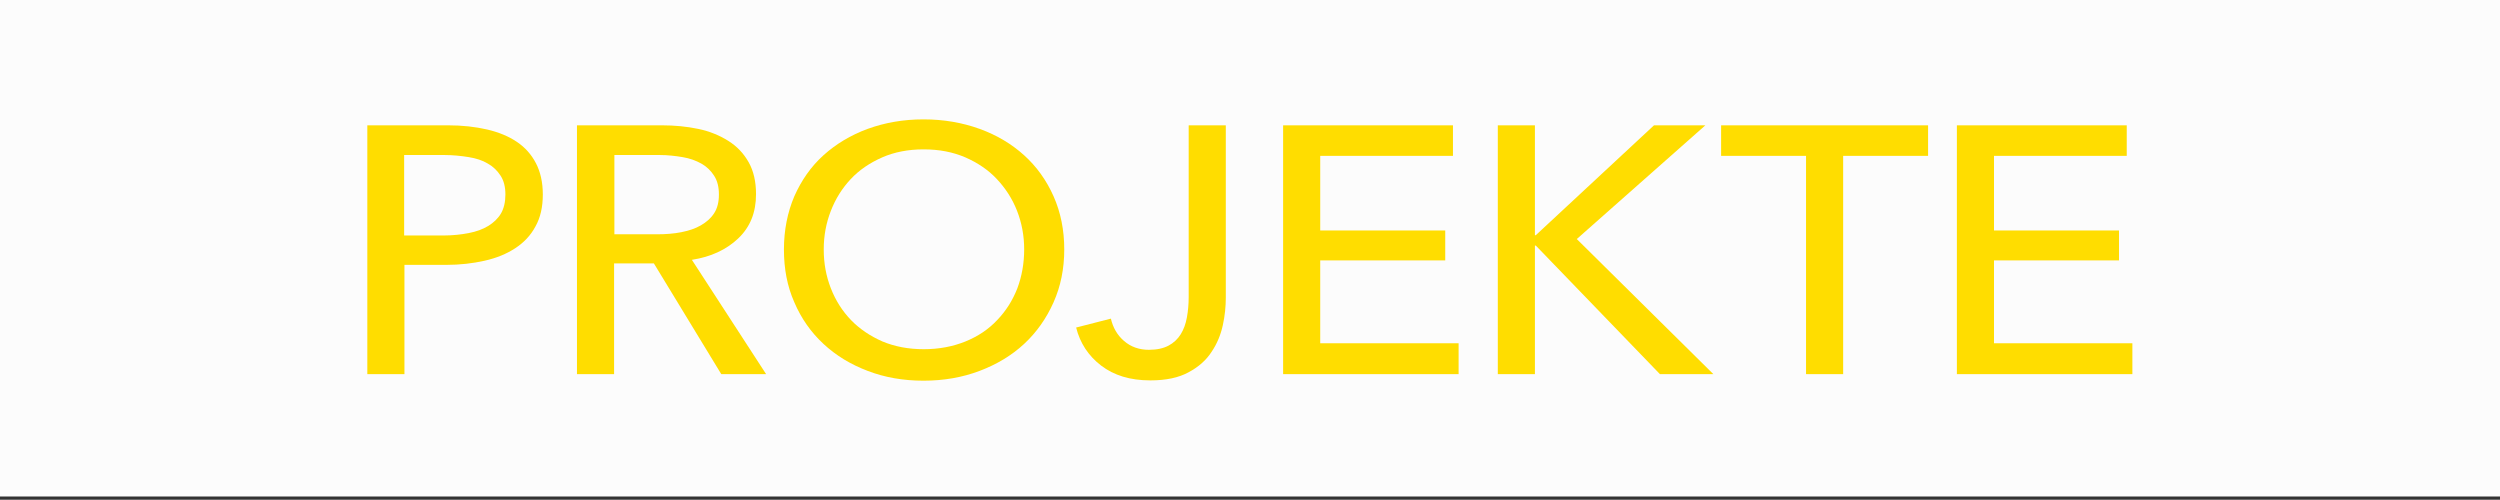 <?xml version="1.0" encoding="utf-8"?>
<!-- Generator: Adobe Illustrator 28.0.0, SVG Export Plug-In . SVG Version: 6.00 Build 0)  -->
<svg version="1.1" id="Ebene_1" xmlns="http://www.w3.org/2000/svg" xmlns:xlink="http://www.w3.org/1999/xlink" x="0px" y="0px"
	 viewBox="0 0 841.9 168.3" style="enable-background:new 0 0 841.9 168.3;" xml:space="preserve">
<rect x="0" y="0" width="841.9" height="168.3" fill="#333333" stroke="none"/>
<style type="text/css">
	.st0{fill:#FCFCFC;}
	.st1{fill:#FFDD00;}
</style>
<rect class="st0" width="841.9" height="167.2"/>
<g>
	<path class="st1" d="M123.7,42.2h27.2c4.8,0,9.2,0.5,13.1,1.4c3.9,0.9,7.3,2.3,10.1,4.2s4.9,4.3,6.4,7.2s2.3,6.4,2.3,10.5
		c0,4.2-0.8,7.8-2.5,10.8c-1.6,3-3.9,5.4-6.8,7.3c-2.9,1.9-6.3,3.3-10.3,4.2c-4,0.9-8.3,1.4-12.9,1.4h-14.1V126h-12.5V42.2z
		 M136.2,79.3h13.2c3,0,5.8-0.3,8.4-0.8c2.6-0.5,4.8-1.3,6.6-2.4s3.3-2.5,4.3-4.2s1.5-3.9,1.5-6.4s-0.5-4.6-1.6-6.3
		s-2.5-3.1-4.3-4.1c-1.8-1.1-4-1.8-6.5-2.2s-5.3-0.7-8.2-0.7h-13.5v27.1H136.2z"/>
	<path class="st1" d="M206.8,126h-12.5V42.2h28.6c4.3,0,8.4,0.4,12.2,1.2c3.9,0.8,7.2,2.2,10.1,4c2.9,1.8,5.2,4.2,6.9,7.2
		s2.5,6.6,2.5,10.8c0,6.2-2,11.1-6,14.9s-9.2,6.2-15.6,7.2l25,38.5h-15.1l-22.7-37.3h-13.4V126z M206.8,78.9h14.4
		c2.9,0,5.7-0.2,8.2-0.7s4.7-1.2,6.6-2.3c1.9-1.1,3.4-2.4,4.5-4.1s1.6-3.8,1.6-6.3s-0.5-4.6-1.6-6.3s-2.5-3.1-4.3-4.1
		s-3.9-1.8-6.4-2.2c-2.4-0.4-5-0.7-7.7-0.7h-15.2v26.7H206.8z"/>
	<path class="st1" d="M358.4,84c0,6.5-1.2,12.4-3.6,17.8s-5.7,10.1-9.9,14c-4.2,3.9-9.2,6.9-15,9.1s-12.1,3.3-18.9,3.3
		s-13.1-1.1-18.8-3.3c-5.8-2.2-10.7-5.2-14.9-9.1c-4.2-3.9-7.5-8.6-9.8-14c-2.4-5.4-3.5-11.3-3.5-17.8c0-6.5,1.2-12.5,3.5-17.9
		c2.4-5.4,5.6-10,9.8-13.8c4.2-3.8,9.2-6.8,14.9-8.9c5.8-2.1,12-3.2,18.8-3.2s13.1,1.1,18.9,3.2c5.8,2.1,10.8,5.1,15,8.9
		c4.2,3.8,7.5,8.4,9.9,13.8C357.2,71.5,358.4,77.5,358.4,84z M344.9,84c0-4.6-0.8-8.9-2.4-13s-3.9-7.6-6.8-10.7
		c-2.9-3.1-6.5-5.5-10.6-7.3c-4.2-1.8-8.8-2.7-14.1-2.7c-5.1,0-9.8,0.9-13.9,2.7s-7.7,4.2-10.6,7.3s-5.1,6.6-6.7,10.7
		s-2.4,8.4-2.4,13c0,4.7,0.8,9,2.4,13.1s3.9,7.7,6.8,10.7s6.5,5.4,10.6,7.2c4.1,1.7,8.7,2.6,13.9,2.6c5.1,0,9.8-0.9,14-2.6
		s7.8-4.1,10.7-7.2c2.9-3,5.2-6.6,6.8-10.7C344.1,93.1,344.9,88.7,344.9,84z"/>
	<path class="st1" d="M374.1,107.3c0.7,3,2.1,5.5,4.4,7.5s5.1,3,8.4,3c2.7,0,4.9-0.5,6.6-1.4s3.1-2.2,4.1-3.8c1-1.6,1.7-3.5,2.1-5.7
		s0.6-4.5,0.6-6.9V42.2h12.5v58.1c0,2.9-0.3,6-1,9.2s-1.9,6.2-3.8,9c-1.8,2.8-4.4,5.1-7.8,6.9c-3.3,1.8-7.6,2.7-12.8,2.7
		c-6.8,0-12.3-1.7-16.6-5c-4.3-3.3-7.1-7.6-8.4-12.8L374.1,107.3z"/>
	<path class="st1" d="M444.6,115.6h46.6V126h-59.1V42.2h57.2v10.3h-44.7v25.1h42.1v10.1h-42.1V115.6z"/>
	<path class="st1" d="M516.9,79.2h0.3l39.8-37h17.3L531,80.5l46,45.5h-18l-41.8-43.3h-0.3V126h-12.5V42.2h12.5V79.2z"/>
	<path class="st1" d="M620.7,126h-12.5V52.5h-28.6V42.2h69.7v10.3h-28.6L620.7,126L620.7,126z"/>
	<path class="st1" d="M671.5,115.6h46.6V126H659V42.2h57.2v10.3h-44.7v25.1h42.1v10.1h-42.1V115.6z"/>
</g>
</svg>
